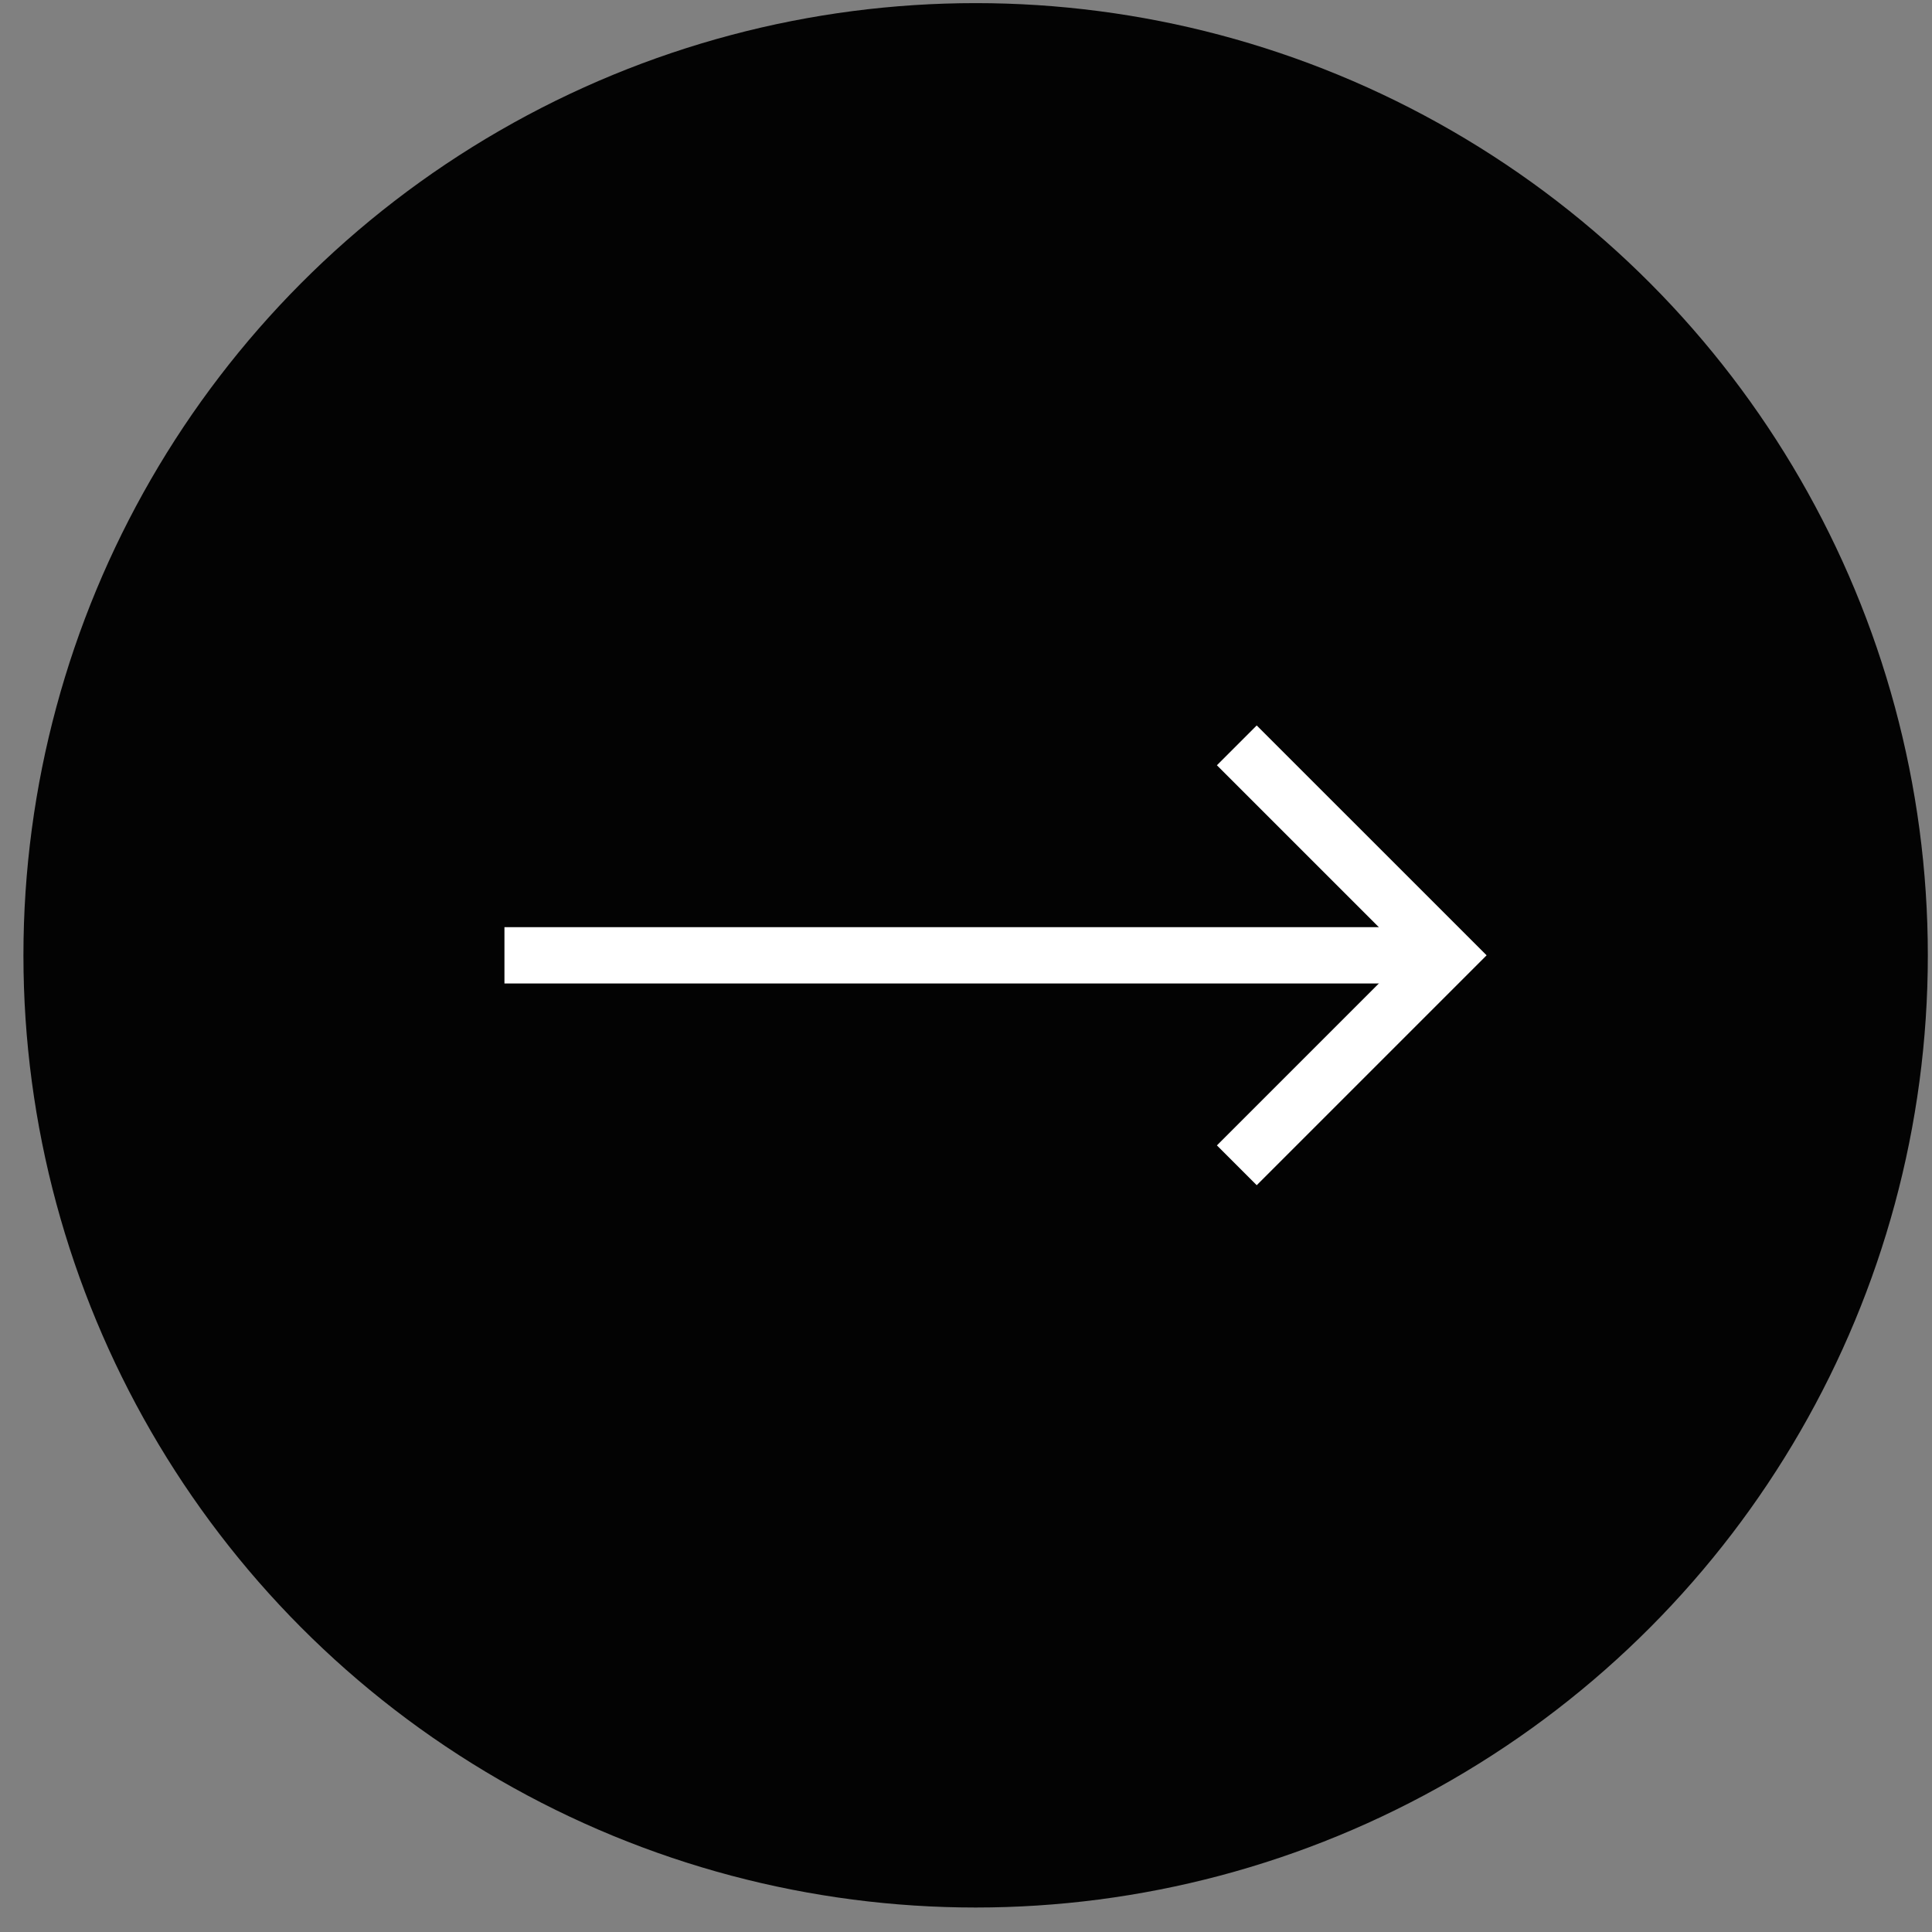 <svg width="70" height="70" viewBox="0 0 70 70" fill="none" xmlns="http://www.w3.org/2000/svg">
<rect x="0" y="0" width="70" height="70" fill="#808080" stroke="none"/>
<circle cx="35.349" cy="34.613" r="34.5" fill="#030303"/>
<path d="M18.277 34.613L52.42 34.613" stroke="white" stroke-width="2.04"/>
<path d="M44.812 42.221L52.42 34.613L44.812 27.006" stroke="white" stroke-width="2.04"/>
</svg>
